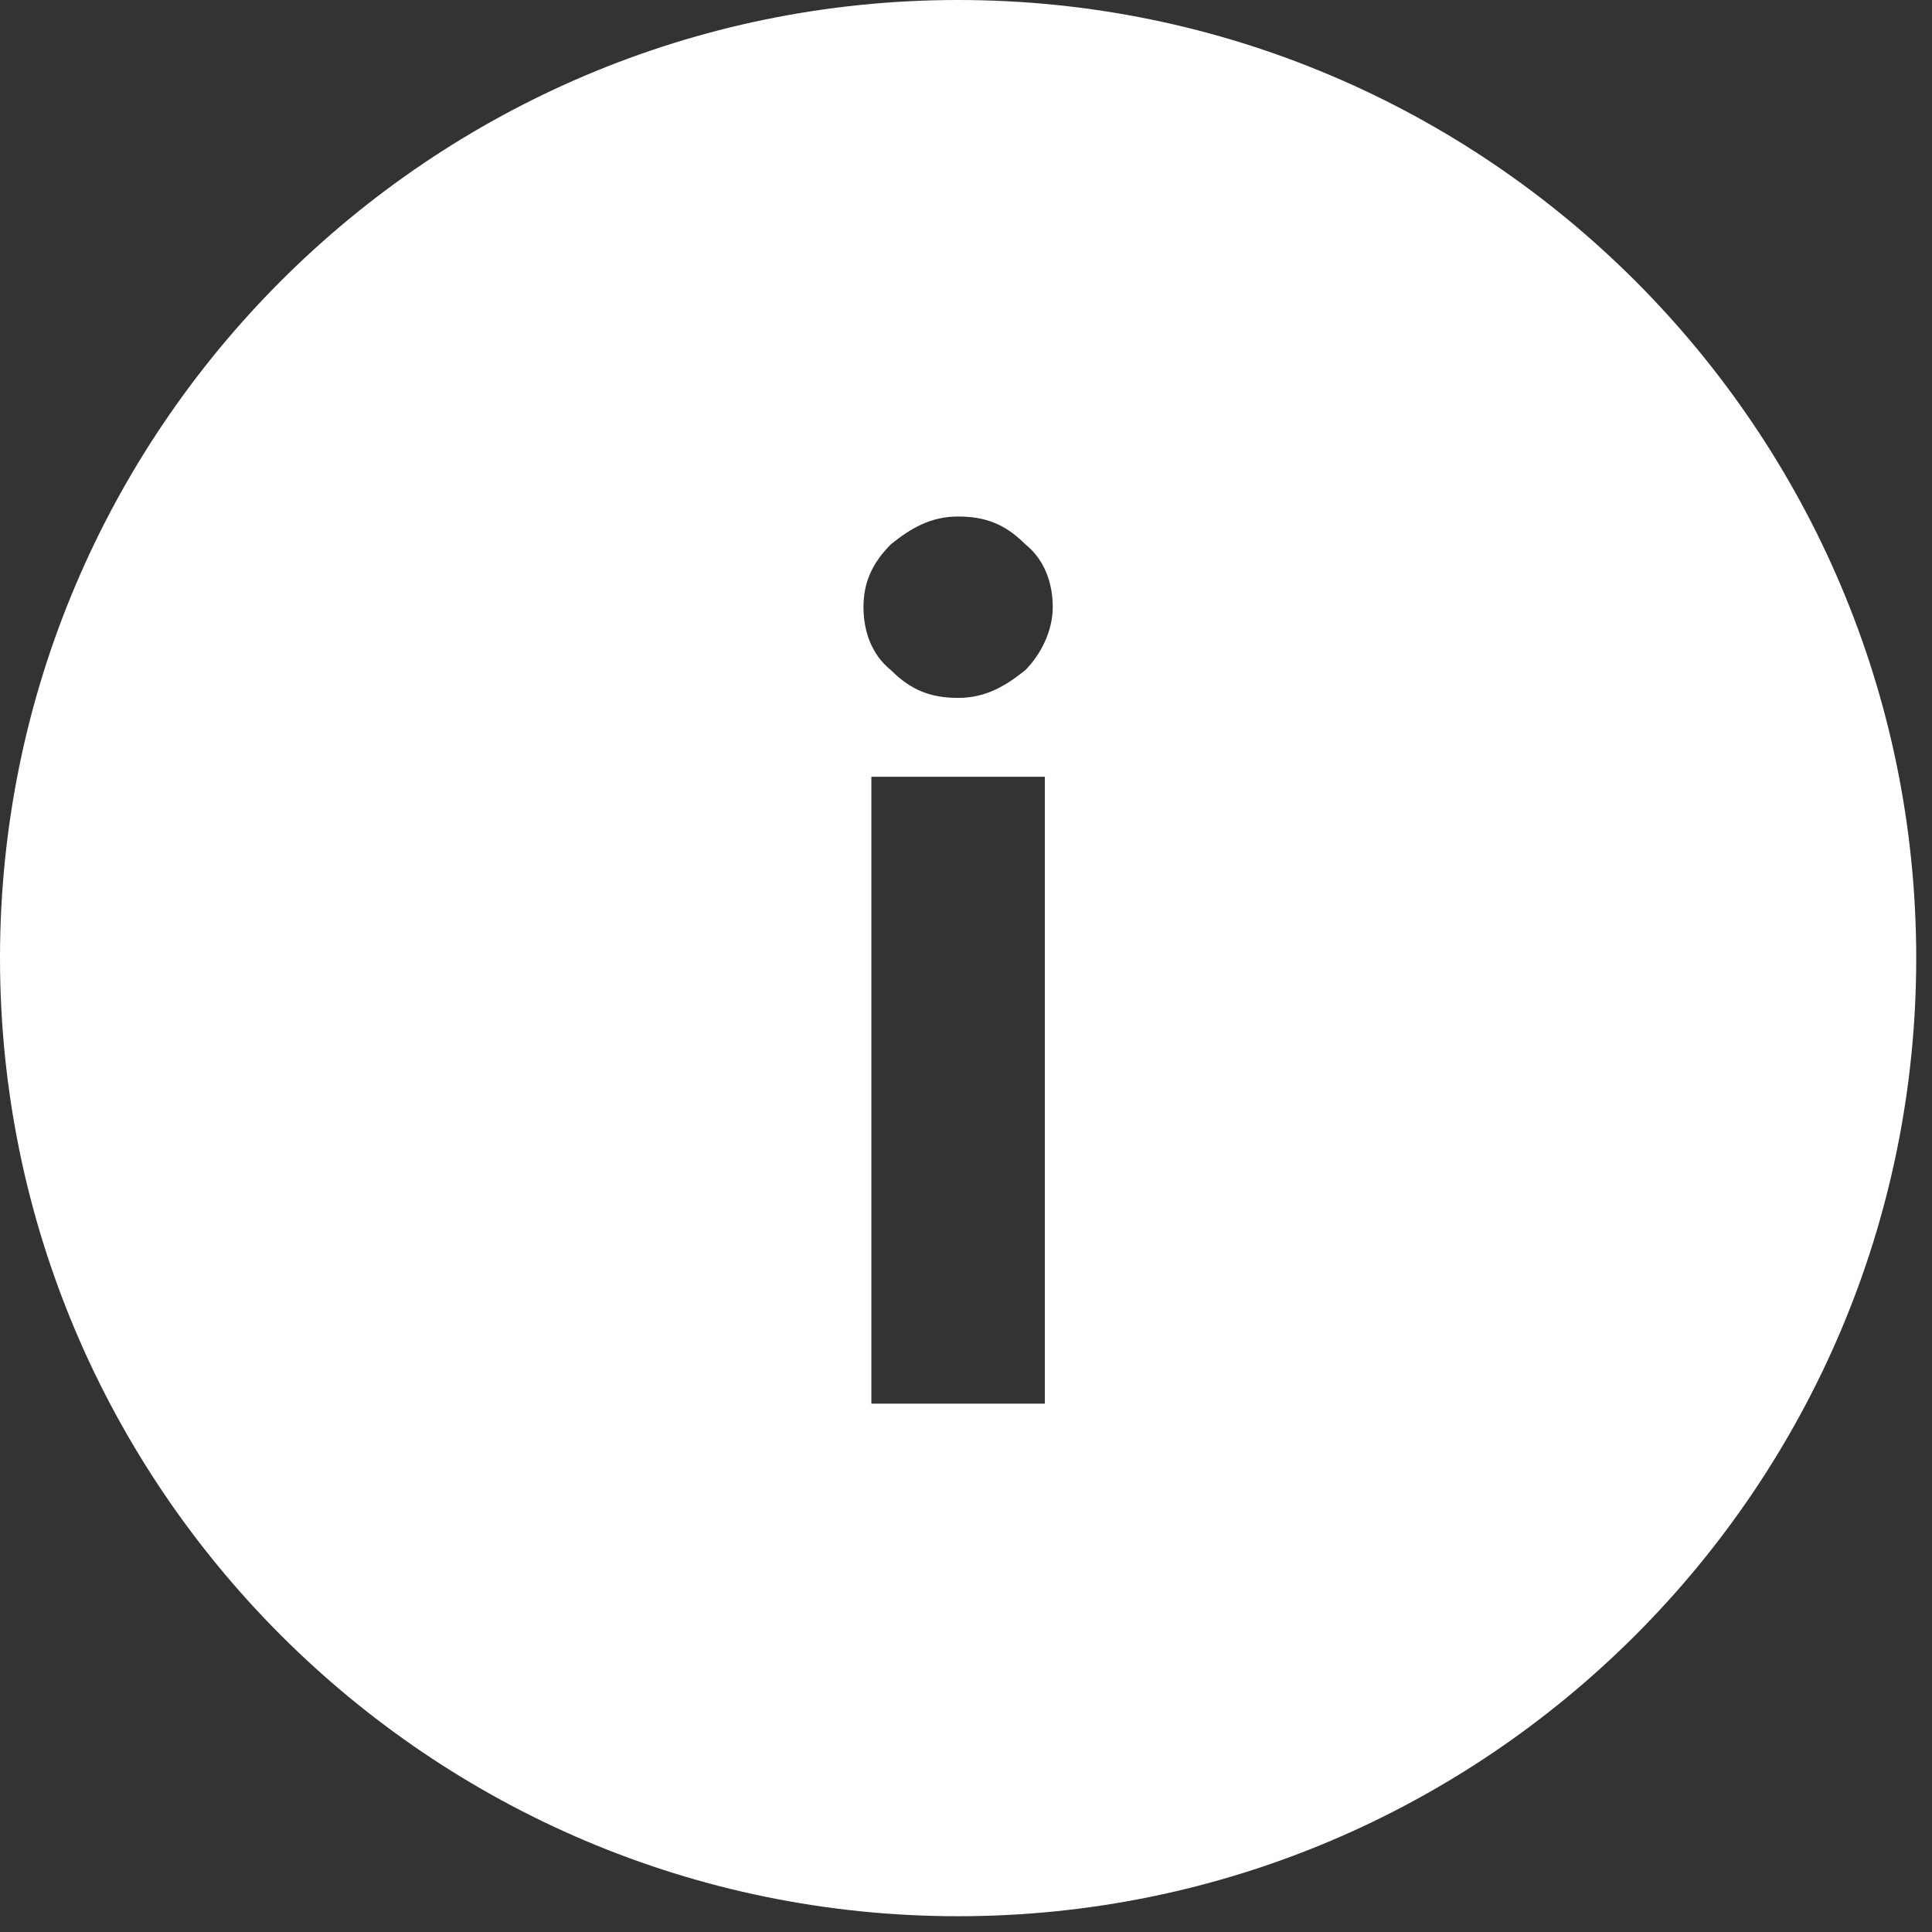 <?xml version="1.0" encoding="UTF-8"?> <svg xmlns="http://www.w3.org/2000/svg" width="49" height="49" viewBox="0 0 49 49" fill="none"><rect x="0" y="0" width="49" height="49" fill="#333333" stroke="none"/> <path d="M24.3 0C10.9 0 0 10.9 0 24.3C0 37.7 10.9 48.6 24.3 48.6C37.7 48.6 48.6 37.7 48.6 24.3C48.6 10.9 37.7 0 24.3 0ZM26.5 35.6H22.1V19.7H26.5V35.6ZM26 17C25.5 17.4 25 17.7 24.3 17.7C23.6 17.7 23.1 17.5 22.6 17C22.1 16.6 21.9 16 21.9 15.4C21.9 14.8 22.1 14.3 22.6 13.8C23.1 13.4 23.6 13.1 24.3 13.1C25 13.1 25.5 13.3 26 13.8C26.5 14.2 26.7 14.8 26.7 15.4C26.7 16 26.4 16.6 26 17Z" fill="white"></path> </svg> 